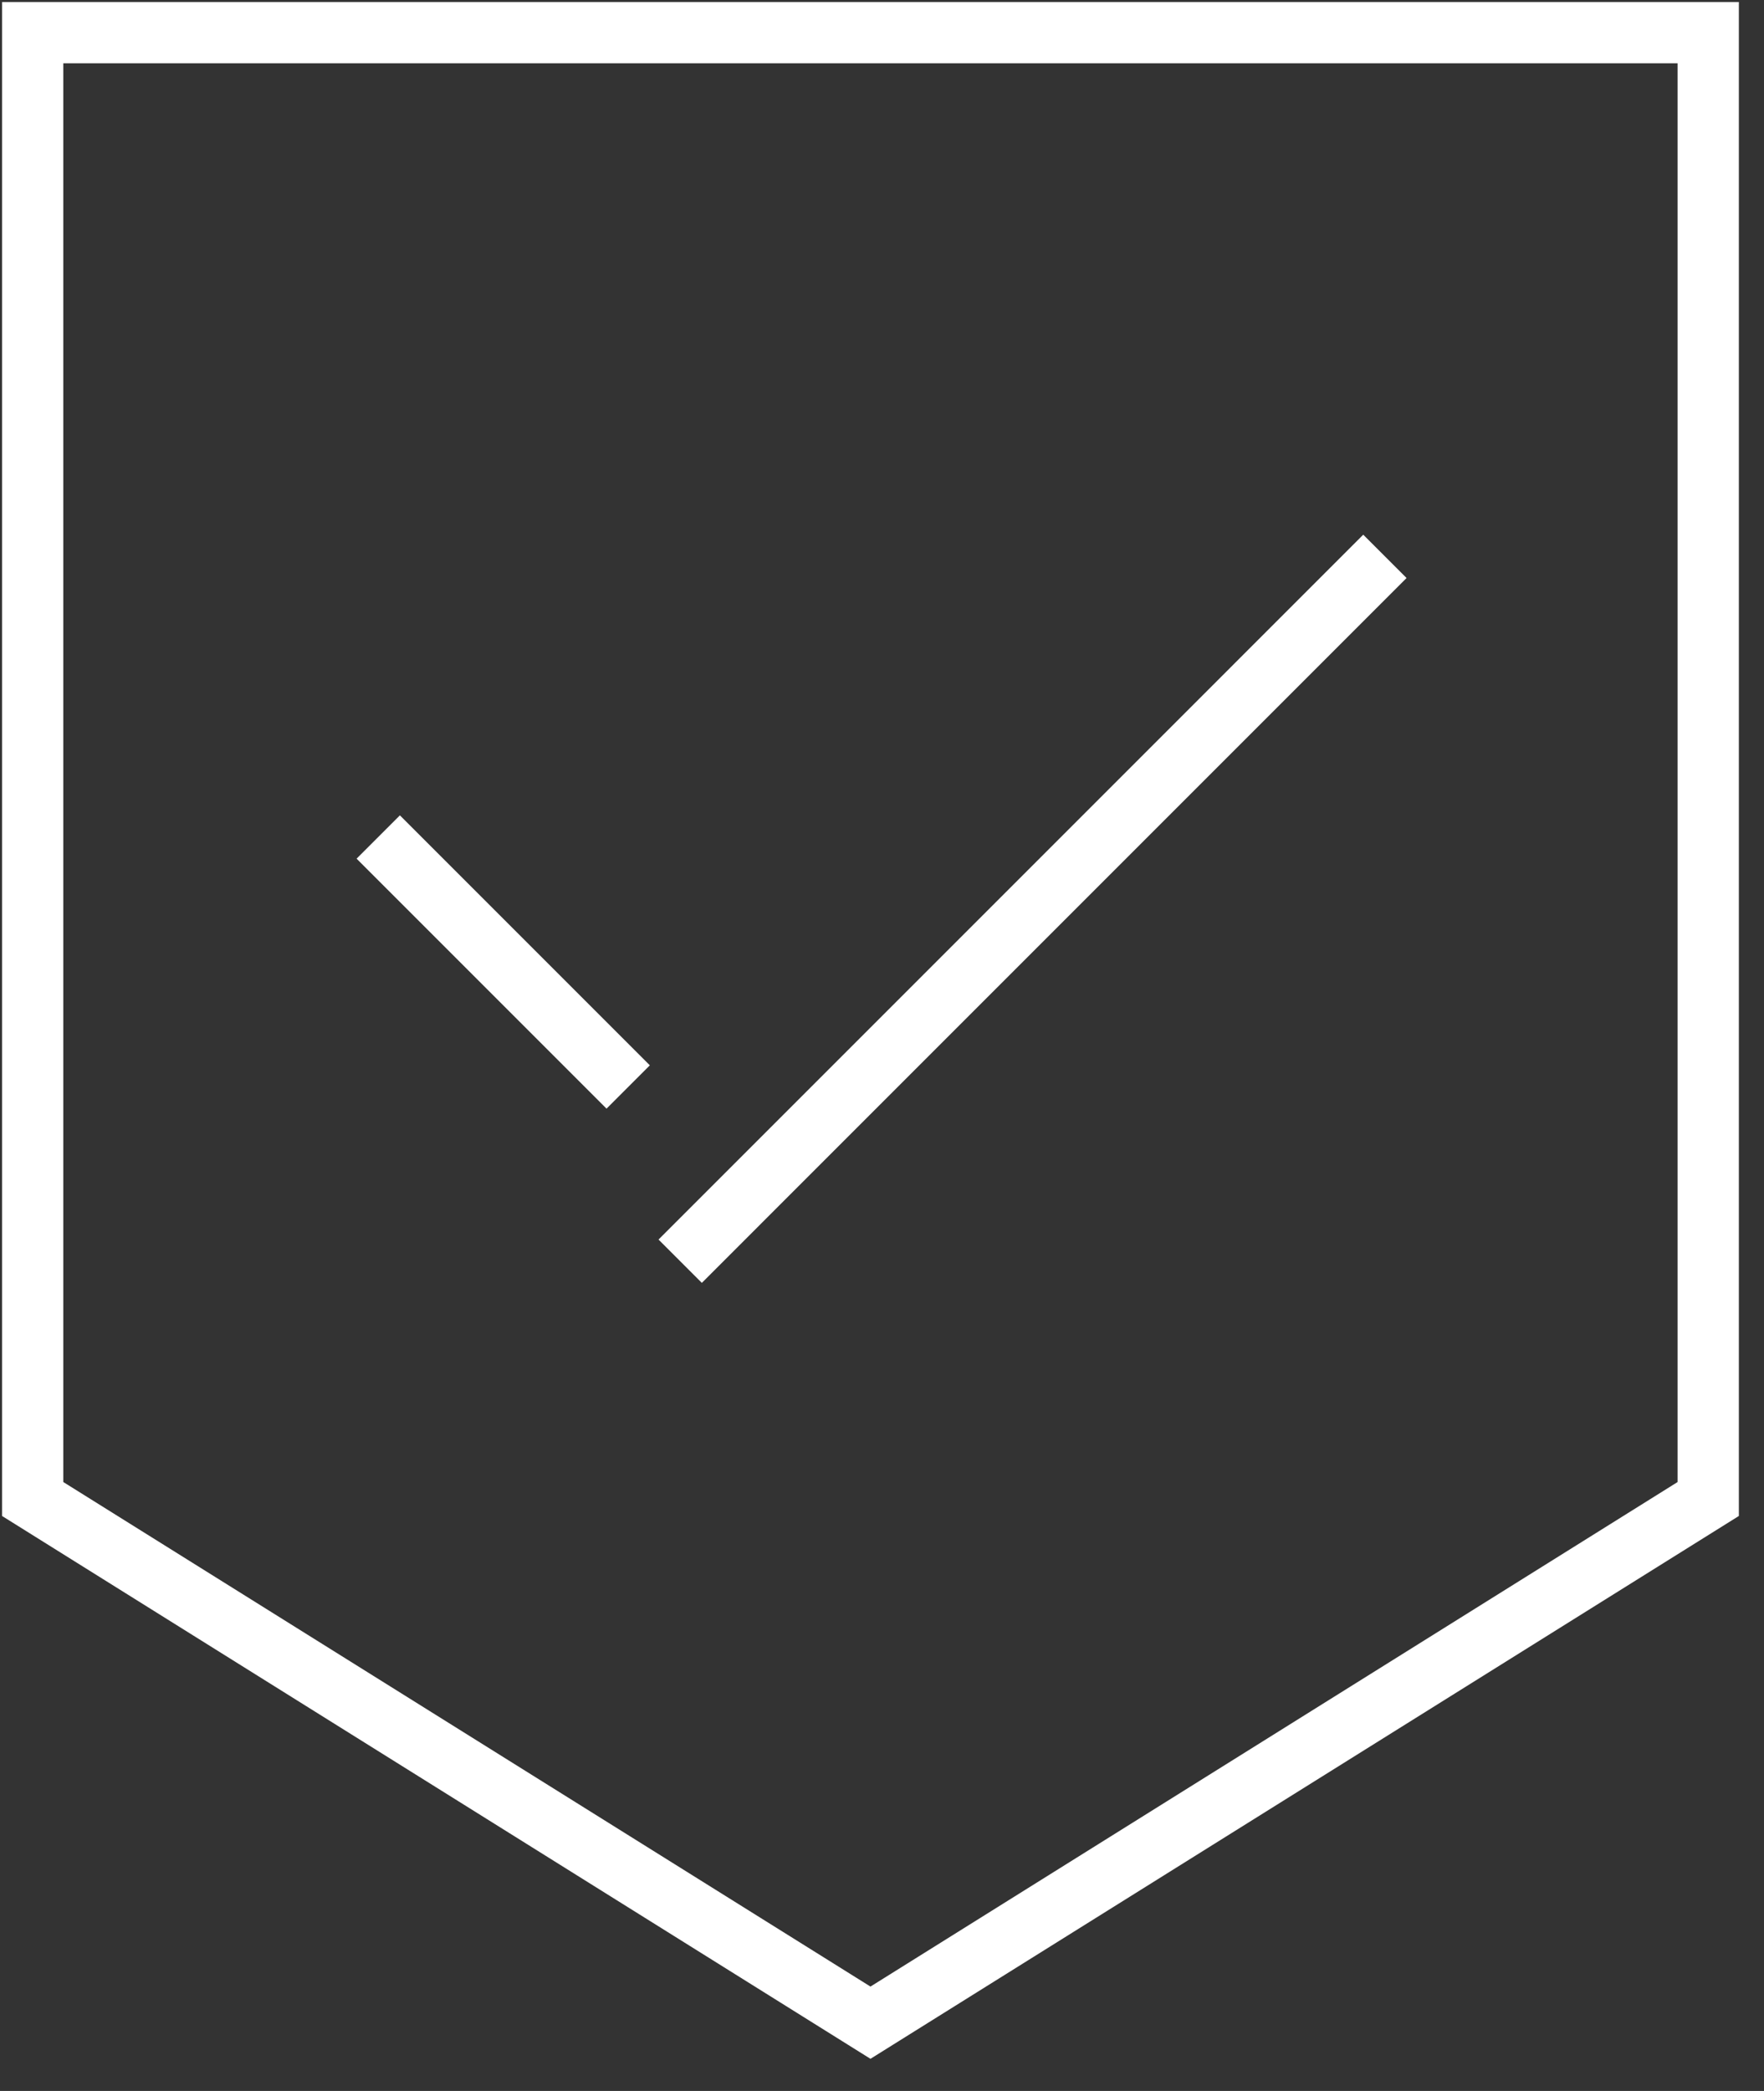 <?xml version="1.0" encoding="UTF-8"?>
<svg width="54px" height="64px" viewBox="0 0 54 64" version="1.1" xmlns="http://www.w3.org/2000/svg" xmlns:xlink="http://www.w3.org/1999/xlink">
    <rect x="0" y="0" width="54" height="64" fill="#333333" stroke="none"/>
    <title>C7014AA0-84B1-435D-9EC8-F2DD1809E080</title>
    <g id="V2" stroke="none" stroke-width="1" fill="none" fill-rule="evenodd">
        <g id="00-AIMS-Business-00" transform="translate(-613, -3048)" stroke="#FFFFFF" stroke-width="1.875">
            <g id="Legal-Compliance" transform="translate(614, 3049)">
                <line x1="10.579" y1="24.619" x2="18.23" y2="32.27" id="Stroke-86"></line>
                <line x1="41.395" y1="16.029" x2="19.822" y2="37.603" id="Stroke-88"></line>
                <polygon id="Stroke-90" points="51.293 0 51.293 44.881 25.647 60.91 0 44.881 0 0"></polygon>
            </g>
        </g>
    </g>
</svg>